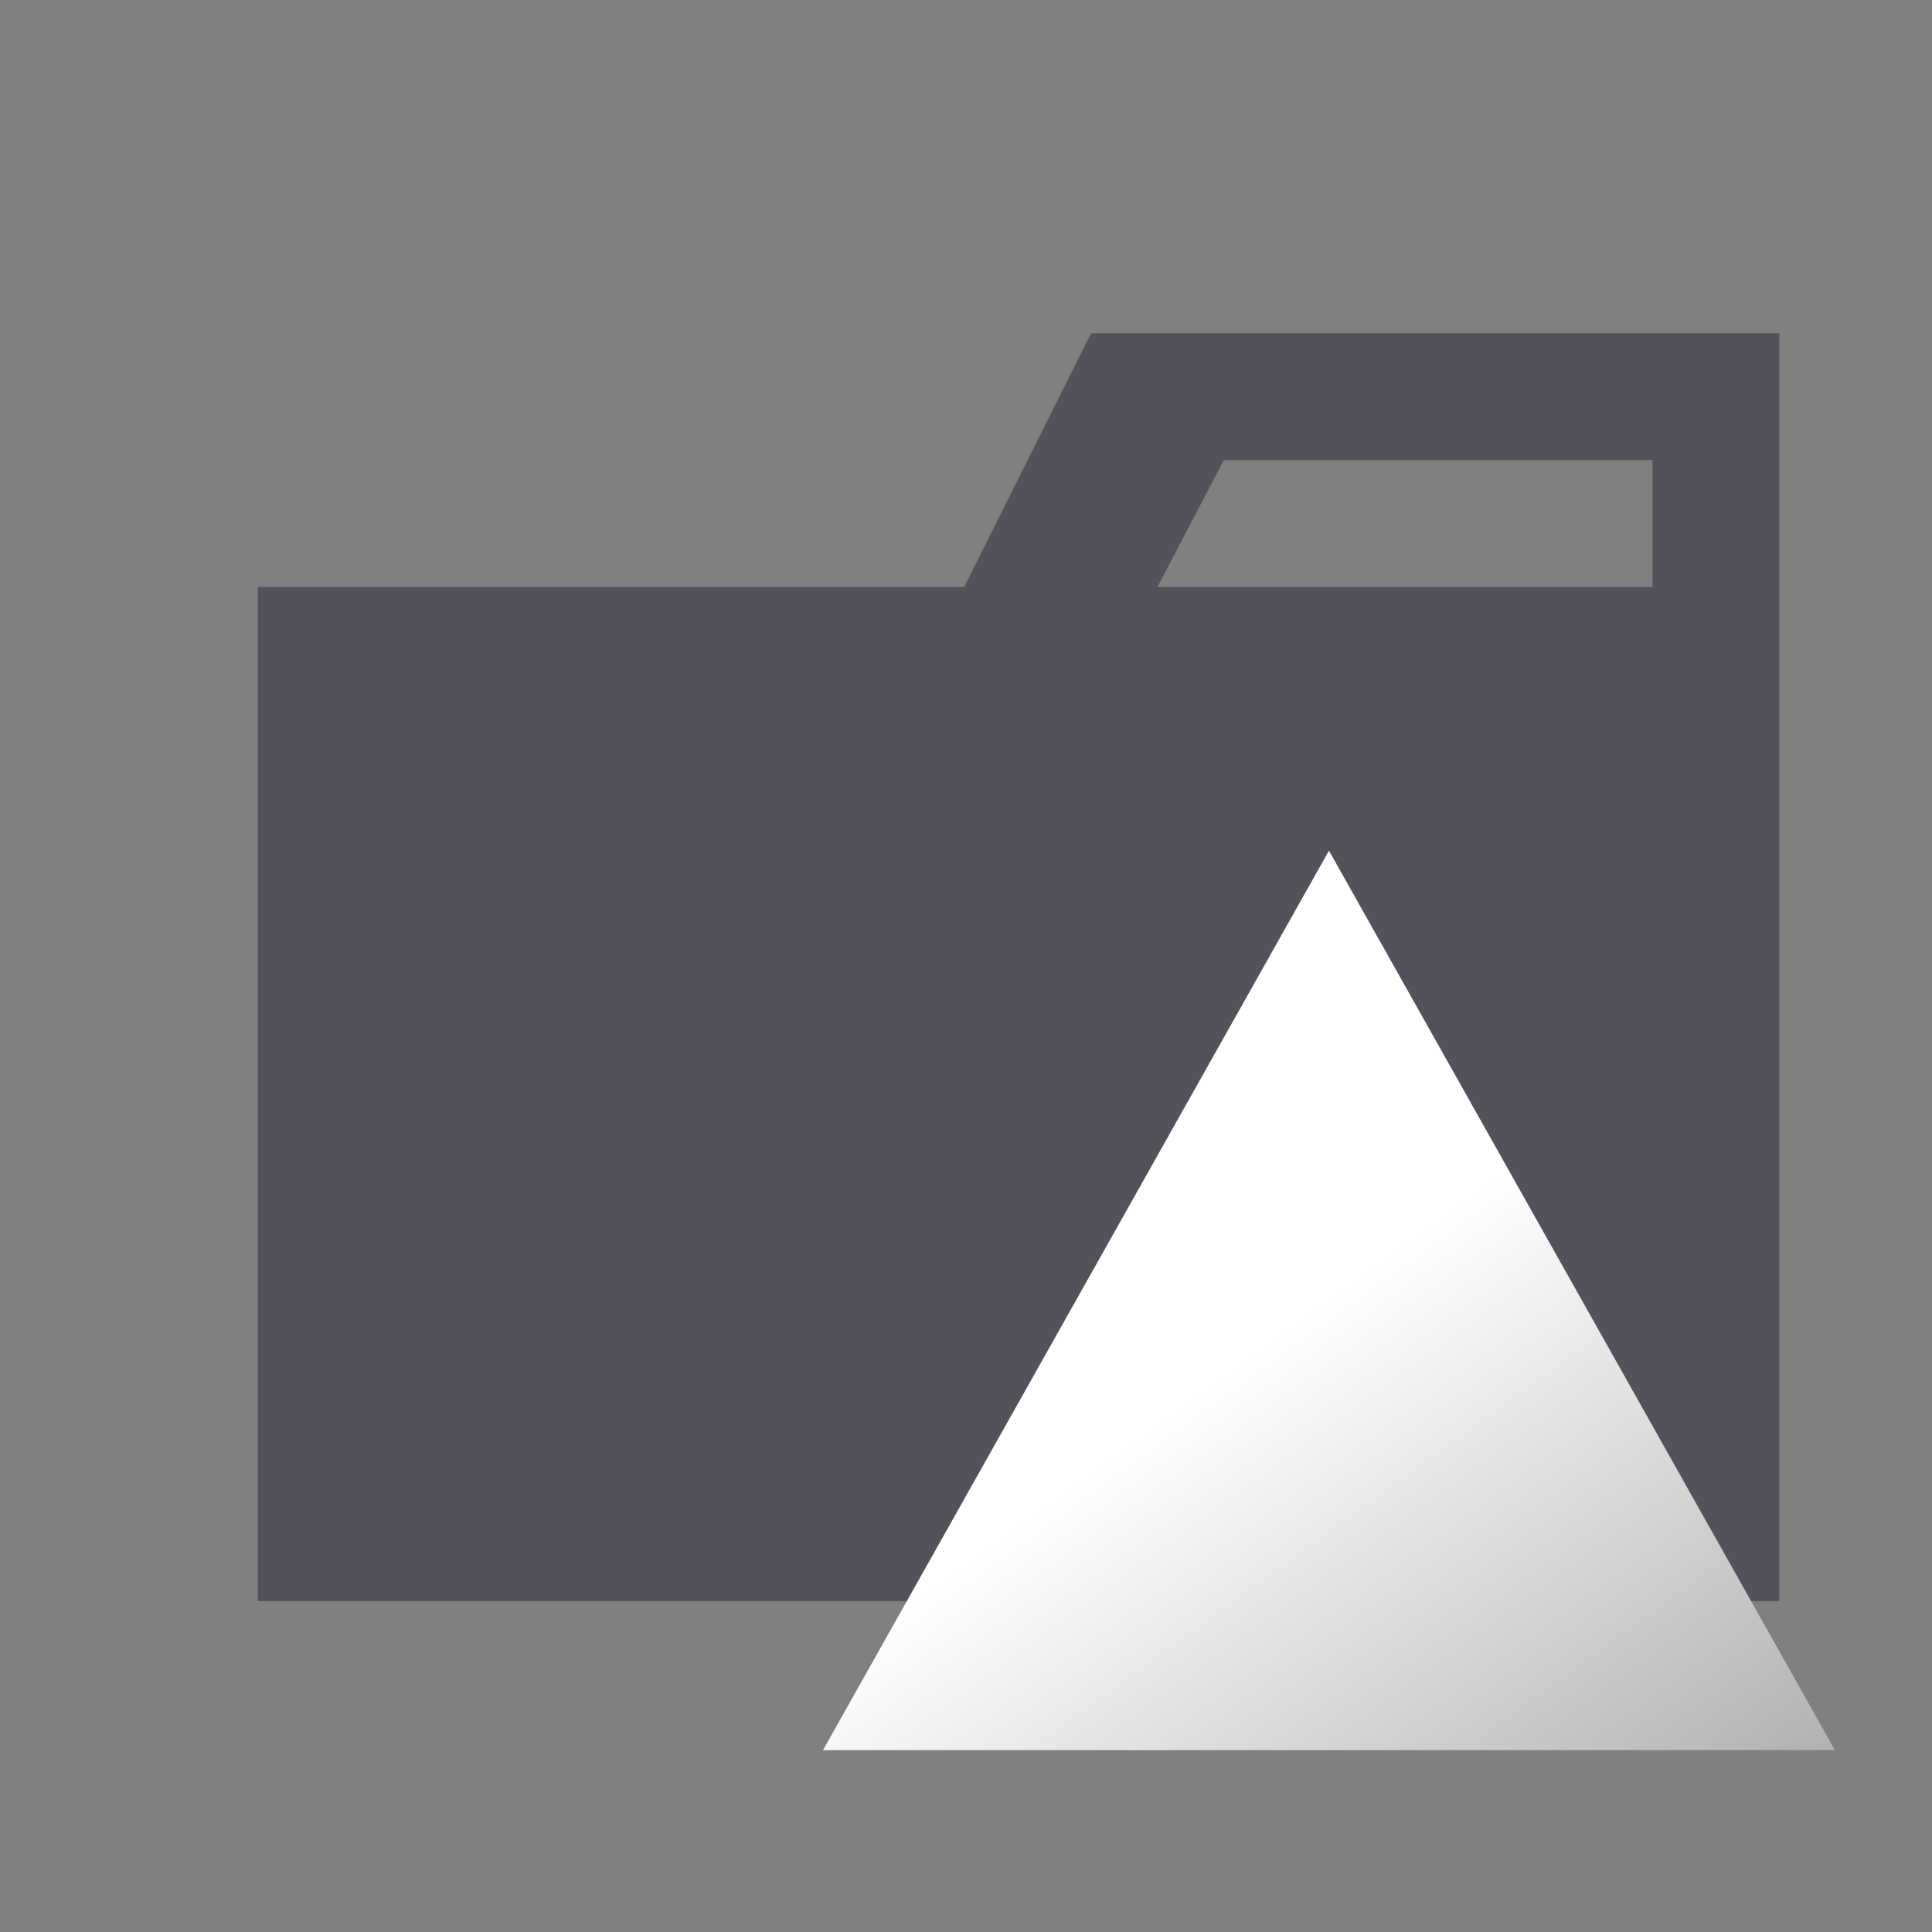 <svg width="150" height="150" fill="none" version="1.1" viewBox="0 0 150 150" xmlns="http://www.w3.org/2000/svg"><rect x="0" y="0" width="150" height="150" fill="#808080" stroke="none"/><g clip-path="url(#b)" display="none" fill="#666"><path d="m128.44 25.781h-43.124l-9.844 19.688h-55.313v78.75h118.12v-98.438zm0 87.657h-97.5v-58.126h97.5zm0-67.969h-38.437l4.688-9.844h33.282v9.844z"/><path d="m120.47 64.219h-118.13l17.813 60h118.12z"/></g><defs><linearGradient id="a" x1="219.28" x2="112.62" y1="236.67" y2="90.238" gradientTransform="matrix(.931 0 0 .931 2.439 13.9)" gradientUnits="userSpaceOnUse"><stop offset="0"/><stop stop-color="#fff" offset="1"/></linearGradient><clipPath id="b"><rect width="150" height="150" fill="#fff"/></clipPath></defs><path d="m128.3 25.879h-43.593l-9.844 19.688h-54.844v78.75h118.12v-98.438zm0 19.688h-38.437l5.156-9.844h33.281z" fill="#52525b"/><path d="m103.18 66.045 39.283 69.837h-78.567z" clip-rule="evenodd" fill="url(#a)" fill-rule="evenodd" stroke-width=".931"/></svg>
